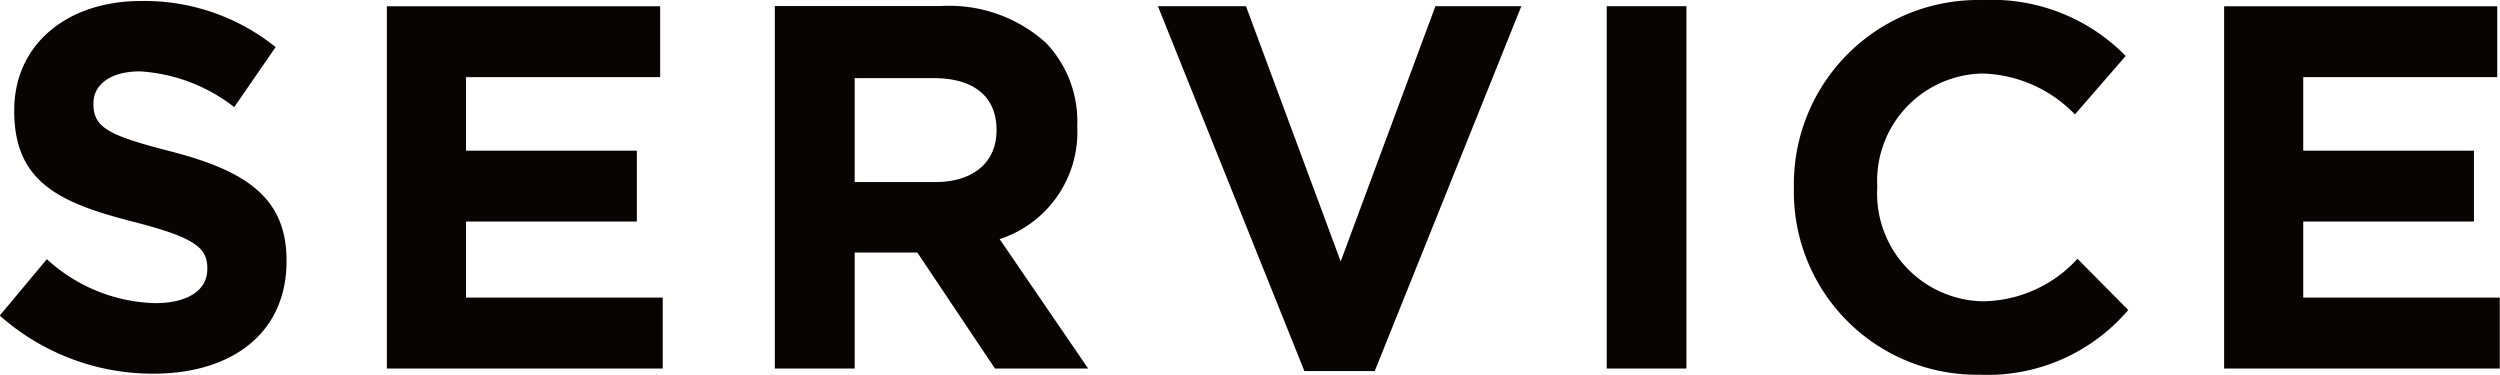<svg xmlns="http://www.w3.org/2000/svg" width="88.152" height="13.218" viewBox="0 0 88.152 13.218">
  <defs>
    <style>
      .cls-1 {
        fill: #080403;
        fill-rule: evenodd;
      }
    </style>
  </defs>
  <path id="pc_service.svg" class="cls-1" d="M963.1,418.364c2.756,0,4.691-1.423,4.691-3.96v-0.037c0-2.227-1.46-3.157-4.052-3.833-2.209-.565-2.756-0.839-2.756-1.679v-0.036c0-.621.566-1.114,1.643-1.114a5.993,5.993,0,0,1,3.321,1.26l1.46-2.117a7.389,7.389,0,0,0-4.745-1.625c-2.61,0-4.472,1.533-4.472,3.851v0.037c0,2.537,1.661,3.248,4.235,3.906,2.135,0.547,2.573.912,2.573,1.624v0.036c0,0.749-.693,1.2-1.843,1.2a5.863,5.863,0,0,1-3.815-1.551l-1.661,1.989A8.131,8.131,0,0,0,963.1,418.364Zm8.229-.182h9.728v-2.5h-6.936V413h6.023v-2.5h-6.023v-2.592h6.845v-2.5h-9.637v12.776Zm13.685,0h2.811v-4.089h2.209l2.737,4.089h3.286l-3.121-4.563a3.967,3.967,0,0,0,2.737-3.961v-0.036a4.007,4.007,0,0,0-1.1-2.92,5.088,5.088,0,0,0-3.723-1.3h-5.841v12.776Zm2.811-6.571v-3.668h2.793c1.368,0,2.208.62,2.208,1.825V409.8c0,1.077-.785,1.807-2.154,1.807h-2.847Zm15.857,6.662h2.48l5.17-12.867h-3.03l-3.34,9-3.34-9h-3.105Zm10.66-.091h2.81V405.406h-2.81v12.776Zm13.15,0.219a6.518,6.518,0,0,0,5.24-2.282l-1.79-1.807a4.586,4.586,0,0,1-3.35,1.5,3.8,3.8,0,0,1-3.71-4.015v-0.037a3.786,3.786,0,0,1,3.71-3.979,4.7,4.7,0,0,1,3.26,1.442l1.79-2.062a6.6,6.6,0,0,0-5.04-1.971,6.494,6.494,0,0,0-6.66,6.607v0.036A6.447,6.447,0,0,0,1027.49,418.4Zm8.62-.219h9.72v-2.5h-6.93V413h6.02v-2.5h-6.02v-2.592h6.84v-2.5h-9.63v12.776Z" transform="translate(-957.688 -405.188)"/>
</svg>
